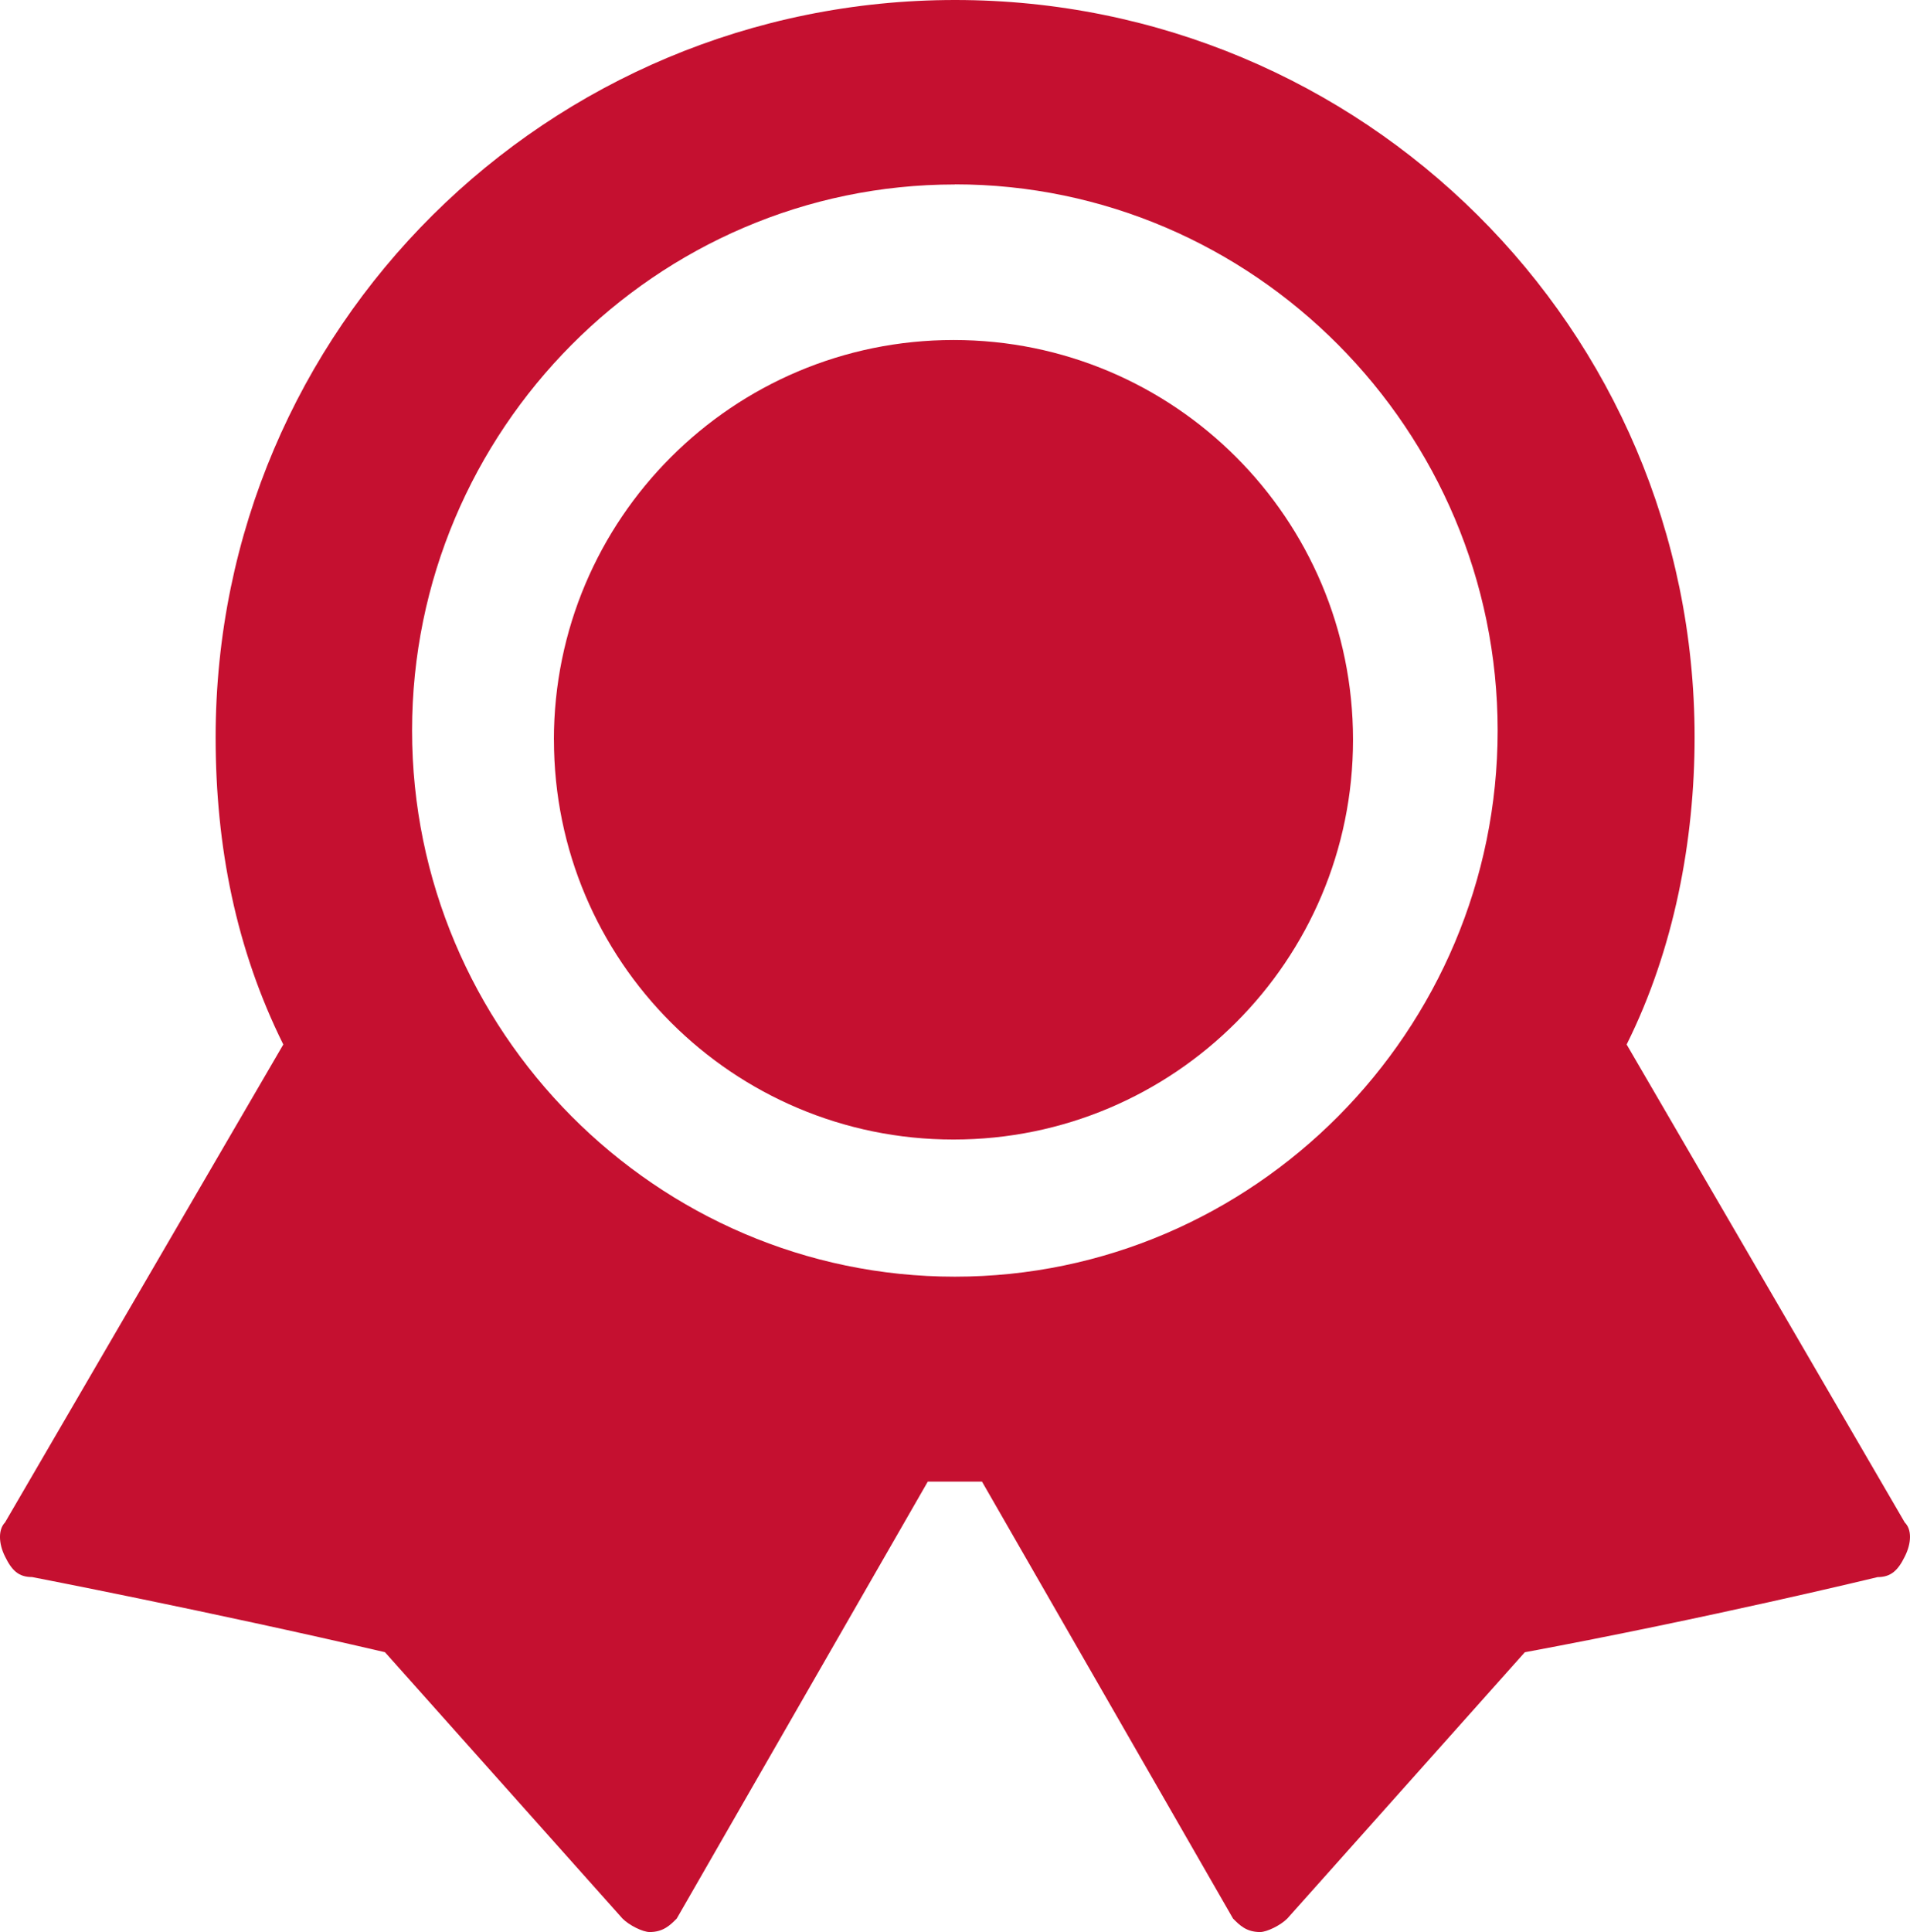 <svg xmlns="http://www.w3.org/2000/svg" xmlns:xlink="http://www.w3.org/1999/xlink" fill="none" version="1.1" width="33.952" height="34.333" viewBox="0 0 33.952 34.333"><g><g><path d="M33.859,27.055C33.859,27.055,28.915,18.561,28.915,18.561C29.761,16.865,30.123,14.924,30.123,13.102C30.123,5.822,24.213,0,16.978,0C9.741,0,3.833,5.824,3.833,13.102C3.833,15.043,4.195,16.865,5.036,18.561C5.036,18.561,0.089,27.055,0.089,27.055C-0.03,27.176,-0.03,27.421,0.089,27.659C0.209,27.905,0.328,28.025,0.571,28.025C0.571,28.025,3.706,28.63,6.843,29.36C6.843,29.36,11.065,34.093,11.065,34.093C11.184,34.214,11.427,34.333,11.548,34.333C11.787,34.333,11.911,34.214,12.03,34.093C12.03,34.093,16.492,26.329,16.492,26.329C16.492,26.329,17.456,26.329,17.456,26.329C17.456,26.329,21.918,34.093,21.918,34.093C22.037,34.214,22.157,34.333,22.4,34.333C22.519,34.333,22.764,34.214,22.883,34.093C22.883,34.093,27.105,29.361,27.105,29.361C30.363,28.756,33.375,28.026,33.375,28.026C33.615,28.026,33.739,27.905,33.859,27.661C33.983,27.416,33.983,27.176,33.859,27.055C33.859,27.055,33.859,27.055,33.859,27.055ZM16.973,3.276C22.281,3.276,26.622,7.644,26.622,12.982C26.622,18.321,22.281,22.687,16.973,22.687C11.667,22.687,7.325,18.321,7.325,12.982C7.325,7.644,11.667,3.278,16.973,3.278C16.973,3.278,16.973,3.276,16.973,3.276Z" fill="#C51030" fill-opacity="1"/></g><g><path d="M9.847,13.147C9.847,17.071,13.027,20.25,16.949,20.25C20.872,20.25,24.051,17.071,24.051,13.148C24.051,13.148,24.051,13.142,24.051,13.142C24.051,9.221,20.874,6.042,16.951,6.042C13.027,6.042,9.846,9.223,9.846,13.147C9.846,13.147,9.847,13.147,9.847,13.147Z" fill="#C51030" fill-opacity="1"/></g></g></svg>